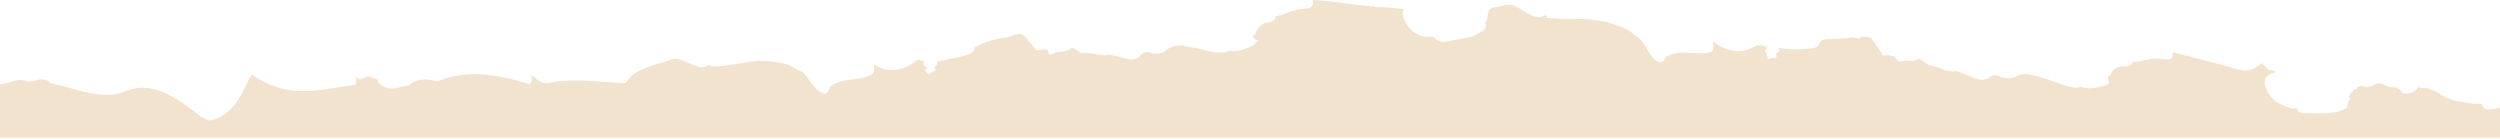 <?xml version="1.0" encoding="UTF-8"?> <svg xmlns="http://www.w3.org/2000/svg" width="1440" height="80" viewBox="0 0 1440 80" fill="none"><path fill-rule="evenodd" clip-rule="evenodd" d="M-2.67176e-06 48.674L0 79.235L1440 79.235L1440 61.887C1439.29 61.932 1438.51 62.271 1437.99 62.673C1437.5 62.715 1437.01 62.759 1436.53 62.803C1435.44 62.901 1434.35 62.999 1433.25 63.08C1431.48 63.213 1430.6 62.465 1429.39 59.701C1429.39 59.696 1429.38 59.684 1429.38 59.684C1426.46 59.943 1423.47 59.952 1420.26 58.902C1419.43 58.801 1418.59 58.701 1417.76 58.599C1412.19 58.292 1406.75 55.185 1402.34 52.213L1402.31 52.218C1401.11 51.801 1400.3 51.639 1399.78 51.535C1399 51.379 1398.84 51.348 1398.95 50.793C1395.9 50.955 1394.29 50.596 1392.69 50.235C1391.28 53.377 1388.33 53.804 1385.3 53.938C1384.16 53.988 1383.09 52.884 1382.27 51.661C1381.8 51.519 1381.21 51.109 1380.73 50.783C1380.34 50.514 1380.03 50.302 1379.95 50.342C1377.89 50.479 1375.7 50.019 1373.4 48.919C1371.26 47.894 1369.08 47.686 1367.51 48.864C1365.22 50.584 1362.7 50.42 1359.99 49.424C1359.74 49.609 1359.39 49.657 1359.03 49.706C1358.33 49.804 1357.62 49.902 1357.72 51.102C1357.05 51.489 1356.31 51.747 1355.56 51.966C1355.55 51.976 1355.54 51.987 1355.54 51.997C1355.39 52.275 1355.25 52.532 1355.98 52.516C1354.64 52.651 1354.25 53.465 1353.93 54.116C1353.69 54.626 1353.49 55.037 1352.92 54.945L1353.63 57.184C1353.54 57.351 1353.41 57.483 1353.29 57.614C1353.23 57.684 1353.16 57.755 1353.1 57.83C1353.1 57.836 1353.09 57.841 1353.09 57.846C1353.08 57.852 1353.08 57.859 1353.07 57.867C1353.5 57.84 1353.04 58.165 1352.72 58.385C1352.65 58.439 1352.58 58.487 1352.54 58.522C1352.53 58.517 1352.44 58.566 1352.31 58.629C1352.25 58.658 1352.19 58.691 1352.12 58.722C1352.15 59.031 1352.2 59.234 1352.24 59.417C1352.36 59.907 1352.45 60.253 1351.9 62.106C1346.29 65.538 1339.44 65.36 1333.18 65.198C1332.07 65.169 1330.98 65.141 1329.92 65.133C1326.67 65.476 1323.82 65.503 1322.83 62.111C1321.19 62.641 1321.01 62.677 1320.81 62.698L1320.49 62.593C1314.2 60.487 1309.71 58.985 1306.36 53.411C1304.14 48.937 1302.56 44.41 1308.87 42.294C1312.2 41.231 1310.29 40.874 1308.31 40.505C1306.83 40.227 1305.3 39.942 1305.93 39.345C1304.78 38.503 1303.79 37.493 1302.94 36.356C1302.8 36.453 1302.66 36.55 1302.53 36.647C1298.96 39.172 1295.35 41.728 1290.1 40.226C1282.57 38.071 1275.05 36.148 1267.53 34.224C1262.27 32.877 1257 31.53 1251.73 30.103C1252.21 34.667 1248.88 34.356 1246.1 34.097C1246.01 34.089 1245.92 34.08 1245.83 34.071C1241.49 33.195 1238.08 34.012 1234.59 34.849C1233.74 35.052 1232.89 35.256 1232.02 35.438C1230.9 35.567 1229.75 35.579 1228.59 35.499C1227.8 37.473 1226.28 38.366 1224.22 38.207C1220.23 37.898 1217.27 39.324 1215.61 42.901C1215.22 43.514 1214.88 43.73 1214 44.285L1213.89 44.353L1213.89 44.356C1214.23 45.481 1214.56 46.605 1214.89 47.727C1214.69 47.889 1214.51 48.073 1214.32 48.259C1213.69 48.885 1213.04 49.526 1212 49.36C1208.47 50.438 1203.42 51.933 1197.69 49.745C1197.5 50.574 1196.68 50.532 1195.86 50.491C1191.41 50.221 1184.87 47.837 1179.36 45.592L1179.36 45.592C1178.57 45.382 1177.79 45.176 1177 44.971C1175.28 44.523 1173.56 44.075 1171.85 43.573C1167.99 42.442 1164.44 42.188 1161.26 43.967C1158.55 45.481 1155.3 45.367 1151.79 43.928C1149.63 43.048 1147.48 42.997 1146.01 44.308C1143.07 46.917 1139.53 46.046 1135.62 44.269C1133.62 43.357 1131.59 42.62 1129.55 41.883C1128.66 41.558 1127.77 41.233 1126.87 40.894C1123.96 41.795 1120.88 40.638 1117.81 39.48C1115.89 38.759 1113.98 38.038 1112.1 37.813C1110.93 37.674 1109.8 36.793 1108.68 35.92C1107.07 34.659 1105.47 33.413 1103.82 34.438C1102.44 35.296 1100.83 35.184 1099.23 35.073C1098 34.988 1096.77 34.903 1095.66 35.261C1094.59 35.606 1093.3 35.469 1092.69 34.581C1092.8 34.309 1092.5 34.059 1092.14 33.768C1091.73 33.433 1091.25 33.044 1091.27 32.505C1090.53 32.438 1089.99 32.299 1089.45 32.159C1088.36 31.88 1087.28 31.6 1084.57 31.902C1084.03 31.091 1083.49 30.277 1082.95 29.463C1081.85 27.786 1080.74 26.108 1079.6 24.453C1079.36 24.104 1079.15 23.775 1078.96 23.47C1077.9 21.773 1077.3 20.826 1073.97 21.399C1074.67 20.975 1073.75 21.116 1072.82 21.257C1072.35 21.329 1071.87 21.401 1071.61 21.4C1071.54 21.497 1071.48 21.623 1071.41 21.749C1071.28 22.015 1071.14 22.28 1070.96 22.266C1070.34 22.22 1069.63 22.063 1068.93 21.907C1067.53 21.595 1066.14 21.284 1065.38 21.845C1063.89 22.048 1062.36 22.119 1060.82 22.19C1059.75 22.239 1058.68 22.288 1057.63 22.381C1056.96 22.412 1056.25 22.409 1055.54 22.407C1053.31 22.399 1050.99 22.39 1049.35 23.371C1048.99 23.238 1048.99 23.361 1048.99 23.563C1048.99 23.802 1048.98 24.149 1048.39 24.312C1048.36 24.376 1048.25 24.333 1048.14 24.291C1047.93 24.205 1047.71 24.12 1048.12 24.884C1047.31 27.383 1045.28 27.603 1043.25 27.823C1042.48 27.906 1041.71 27.989 1041.01 28.198L1041 28.199C1035.7 28.398 1030.39 28.598 1024.2 27.593C1024.83 28.441 1024.99 28.642 1025.02 28.669C1025.02 29.509 1024.56 29.776 1024.07 30.061C1023.62 30.318 1023.15 30.59 1022.98 31.315C1023.01 31.548 1023.09 31.762 1023.17 31.963C1023.34 32.429 1023.49 32.827 1022.95 33.228C1021.4 33.47 1019.86 33.712 1020.07 33.336C1019.35 34.428 1018.29 34.331 1017.9 33.998C1017.86 33.856 1018.22 33.258 1018.5 32.88C1018.56 32.868 1018.62 32.855 1018.69 32.842C1018.91 32.389 1018.74 32.551 1018.5 32.88C1017.9 33 1017.41 33.078 1017.3 33.023C1017.42 32.954 1017.56 32.877 1017.71 32.799C1018.36 32.447 1019.01 32.092 1017.47 32.515L1017.46 32.495C1017.6 32.078 1017.74 31.661 1017.88 31.244L1017.9 31.243C1017.9 31.225 1017.91 31.213 1017.92 31.214C1017.92 31.214 1017.92 31.229 1017.92 31.243C1017.96 31.243 1017.77 30.931 1017.58 30.622C1017.55 30.568 1017.52 30.514 1017.49 30.462C1017.48 30.388 1017.42 30.253 1017.29 30.04C1017.18 29.942 1017.32 30.176 1017.49 30.462C1017.52 30.666 1017.2 30.407 1016.96 30.016C1017.39 29.998 1017.55 30.002 1017.55 29.988C1017.55 29.947 1016.42 29.765 1016.78 28.605C1018.7 27.482 1017.16 27.097 1016.97 27.264C1016.96 27.241 1016.95 27.219 1016.93 27.197C1016.83 26.992 1016.73 26.806 1017.77 26.155C1015.59 26.621 1015.15 26.483 1014.73 26.296C1013.84 26.085 1012.95 26.016 1012.08 25.996C1004.57 30.638 996.38 31.337 986.479 23.657C988.33 30.951 984.301 30.768 979.732 30.561C979.586 30.555 979.439 30.548 979.292 30.542C977.268 30.694 975.361 30.57 973.457 30.445C969.283 30.173 965.117 29.901 959.738 32.54C959.389 33.075 959.043 33.609 958.697 34.143C958.433 34.552 958.168 34.961 957.902 35.37C957.498 35.576 957.094 35.782 956.69 35.986L956.51 36.078C952.577 35.019 950.527 31.502 948.478 27.985C946.648 24.846 944.818 21.707 941.649 20.316C941.246 20.016 940.713 19.534 940.199 19.07C939.343 18.296 938.54 17.57 938.474 17.809C936.395 16.274 934.259 15.582 932.092 14.88C931.401 14.656 930.707 14.432 930.011 14.178C921.002 10.899 912.276 10.857 903.838 10.818C899.486 10.797 895.211 10.777 891.014 10.313C890.786 10.209 890.816 9.981 890.848 9.737C890.906 9.297 890.971 8.804 889.554 8.886C889.097 9.145 888.863 9.323 888.639 9.506C884.952 10.803 881.248 8.526 877.556 6.256C873.95 4.039 870.355 1.83 866.801 2.964C864.457 3.712 861.975 4.15 859.462 4.501C858.911 4.94 858.318 5.312 857.69 5.623C857.648 5.751 857.601 5.876 857.555 6.001C857.469 6.233 857.383 6.464 857.321 6.709C857.108 7.52 856.968 8.375 856.83 9.229C856.77 9.597 856.71 9.965 856.644 10.329C856.644 10.329 856.514 11.312 856.504 11.305C856.712 10.995 856.545 11.276 856.357 11.591C856.248 11.774 856.131 11.969 856.078 12.066C856.078 12.066 856.069 12.082 856.061 12.095C856.016 12.174 855.976 12.258 855.935 12.341C855.846 12.524 855.757 12.707 855.626 12.851C855.626 12.851 855.574 12.891 855.498 12.95C855.432 13.001 855.347 13.066 855.262 13.13C856.151 13.728 855.905 14.712 855.666 15.667C855.582 16.003 855.499 16.335 855.467 16.646C850.792 20.872 844.631 21.917 838.507 22.956C837.063 23.201 835.622 23.445 834.202 23.731L834.079 23.756C831.739 24.227 828.741 24.832 825.767 21.169C825.974 21.029 825.833 21.067 825.623 21.124C825.453 21.17 825.236 21.229 825.125 21.214C820.883 21.601 815.447 20.925 810.997 15.094C808.724 11.495 806.935 7.793 808.96 5.372C803.537 4.541 798.151 4.07 793.296 4.119C792.74 4.209 792.088 3.946 791.568 3.736C790.98 3.499 790.56 3.33 790.634 3.811C788.572 3.363 786.721 3.222 784.866 3.081C784.002 3.015 783.138 2.95 782.251 2.853C782.203 2.884 782.165 2.924 782.127 2.963C782.078 3.014 782.029 3.065 781.961 3.098C781.821 3.034 781.682 2.973 781.543 2.914C781.398 2.85 781.253 2.788 781.107 2.721C778.294 2.418 775.657 2.06 773.018 1.703C767.816 0.998 762.608 0.293 756.037 9.03116e-05C757.06 4.621 753.843 4.84 751.17 5.022C751.082 5.028 750.995 5.034 750.908 5.04C746.16 5.375 742.058 7.011 738.796 8.379C736.866 9.004 735.78 9.202 734.664 9.307C735.241 11.084 732.821 12.63 730.833 12.803C727.001 13.134 724.725 15.503 723.215 19.025C722.908 19.742 722.269 20.207 721.671 20.641L721.653 20.654L720.969 19.719C720.963 19.708 720.957 19.697 720.951 19.687L720.831 19.526L720.833 19.526L720.711 19.366L720.969 19.719C721.055 19.869 721.137 20.014 721.216 20.154C722.296 22.062 722.846 23.035 725.064 23.42C723.527 24.317 722.706 25.125 722.101 25.721C721.659 26.156 721.332 26.478 720.925 26.638C720.505 26.804 720.086 26.974 719.666 27.143C716.005 28.626 712.313 30.12 707.528 29.199C707.467 29.175 707.376 29.156 707.248 29.142C707.341 29.162 707.435 29.181 707.528 29.199C708.075 29.41 706.048 29.956 705.337 30.038C701.28 30.811 697.176 29.749 692.82 28.621C691.574 28.298 690.307 27.97 689.014 27.678L689.011 27.681C688.863 27.665 688.715 27.648 688.567 27.631C686.242 27.369 683.892 27.104 681.027 26.041C677.776 26.291 674.371 26.605 671.563 28.946C669.17 30.943 666.059 31.356 662.532 30.445C661.843 29.365 658.307 30.19 657.069 31.776C654.599 34.936 651.119 34.615 647.171 33.422C645.152 32.812 643.133 32.385 641.114 31.958C640.213 31.768 639.313 31.577 638.412 31.37C637.197 32.19 634.86 31.777 632.073 31.285C629.566 30.841 626.695 30.334 623.951 30.602C622.683 30.654 621.339 29.733 620.129 28.903C618.712 27.931 617.479 27.086 616.768 28.077C614.679 29.584 612.618 29.7 610.713 29.807C609.637 29.867 608.611 29.925 607.659 30.229C607.115 30.994 606.201 31.185 605.278 31.378C605.06 31.424 604.842 31.47 604.629 31.523C603.851 30.58 603.535 29.568 603.441 28.529C602.947 28.296 601.186 28.512 599.43 28.727C598.561 28.834 597.693 28.941 596.979 28.993C596.348 28.229 595.72 27.46 595.091 26.692C593.844 25.166 592.596 23.639 591.32 22.143C589.533 20.043 586.877 18.591 585.578 19.917C585.081 20.009 584.58 20.092 584.08 20.175C583.828 20.216 583.577 20.258 583.326 20.3C583.16 20.647 582.842 20.953 582.443 20.79C581.024 21.456 579.243 21.631 577.45 21.769C576.438 22.096 575.35 22.291 574.266 22.486C572.813 22.747 571.369 23.006 570.128 23.578C567.515 24.157 565.188 25.287 562.975 26.628C562.758 26.724 562.626 26.756 562.448 26.798C562.258 26.844 562.016 26.902 561.561 27.064C561.536 27.153 561.51 27.242 561.483 27.331C561.447 27.453 561.411 27.575 561.377 27.697L561.374 27.7L561.376 27.699C560.913 30.4 559.01 30.954 557.107 31.509C556.383 31.72 555.659 31.931 555.014 32.26C549.981 33.326 544.947 34.394 539.91 35.462C539.887 35.415 539.863 35.369 539.837 35.326C540.054 36.988 539.443 37.949 538.225 38.394C538.417 39.168 538.594 39.945 538.749 40.721C537.714 40.915 536.94 41.469 536.166 42.023C535.777 42.301 535.388 42.58 534.965 42.813C534.546 42.534 534.132 42.257 533.715 41.977C533.61 41.716 533.504 41.455 533.399 41.196C533.273 41.154 533.147 41.113 533.022 41.074C532.595 40.331 532.767 40.414 532.94 40.497C533.026 40.539 533.112 40.581 533.124 40.519L533.116 40.5L533.116 40.498C533.196 40.046 533.276 39.597 535.331 38.446L533.596 39.062C532.683 37.959 532.807 37.996 532.877 38.016C532.913 38.027 532.935 38.033 532.788 37.873C532.853 37.862 532.906 37.855 532.948 37.85C533.027 37.851 533.08 37.845 533.086 37.841C533.093 37.838 533.054 37.837 532.948 37.85C532.615 37.844 531.808 37.698 531.975 36.614C532.07 35.994 532.121 35.597 532.039 35.326C531.809 35.002 531.713 34.864 531.669 34.797C531.66 34.746 531.609 34.668 531.511 34.55C531.601 34.679 531.614 34.702 531.627 34.726C531.635 34.741 531.643 34.756 531.669 34.797C531.688 34.897 531.545 34.89 531.293 34.877C531.21 34.873 531.115 34.869 531.01 34.867C530.844 34.826 530.675 34.79 530.504 34.753C530.249 34.699 529.992 34.644 529.741 34.572C529.414 34.544 528.998 34.413 528.691 34.279C528.788 34.203 528.885 34.127 528.982 34.05C527.966 33.824 528.177 34.055 528.691 34.279C520.415 40.731 512.762 42.667 502.917 36.919C504.777 42.466 502.111 43.246 499.645 43.968C499.019 44.151 498.405 44.331 497.882 44.584C495.652 45.078 493.453 45.381 491.329 45.673C486.331 46.362 481.743 46.994 478.114 49.921C477.801 50.643 477.487 51.364 477.172 52.084C477.021 52.432 476.869 52.78 476.718 53.128C476.308 53.448 475.895 53.764 475.481 54.081C471.6 53.631 468.935 49.972 466.43 46.533C464.194 43.463 462.085 40.568 459.353 40.288C458.238 39.641 457.115 38.974 456.021 38.224C453.851 36.986 451.732 36.622 449.582 36.252C448.893 36.134 448.2 36.015 447.502 35.866C439.547 34.177 432.437 35.414 425.338 36.65C420.275 37.531 415.218 38.411 409.863 38.228C409.431 38.095 409.045 37.807 408.659 37.52C408.47 37.379 408.28 37.239 408.085 37.116C407.889 37.337 407.693 37.559 407.495 37.779C404.147 39.711 400.334 37.972 396.534 36.238C392.822 34.544 389.121 32.856 385.876 34.6C383.721 35.37 381.518 36.02 379.338 36.662C371.768 38.894 364.475 41.045 360.371 47.879C356.637 47.708 352.942 47.455 349.298 47.206C337.551 46.403 326.345 45.637 316.145 47.756C313.32 48.442 310.68 46.944 308.402 44.882C308.173 44.666 308.033 44.427 307.892 44.188C307.85 44.118 307.809 44.047 307.765 43.977C308.266 43.919 308.404 43.768 307.681 43.849C307.71 43.892 307.738 43.934 307.765 43.977C307.184 44.045 306.115 43.989 305.332 43.305C305.332 43.305 305.906 44.152 305.844 44.095C305.786 44.123 305.734 44.16 305.675 44.187C305.821 44.396 305.965 44.605 306.11 44.815C306.255 45.024 306.399 45.233 306.544 45.442C306.461 46.804 305.966 47.829 305.051 48.514C287.15 43.001 269.75 39.978 254.172 46.14C253.172 46.509 252.129 46.754 251.013 46.819C244.921 44.877 239.221 45.754 235.499 49.12C234.02 49.26 232.584 49.643 231.147 50.027C227.032 51.125 222.917 52.223 217.818 47.592C217.687 46.838 217.715 46.23 217.802 45.674C217.685 45.697 217.568 45.72 217.448 45.744L217.423 45.733C216.054 45.286 214.684 44.842 213.315 44.398L212.195 44.034C211.275 44.253 210.388 44.536 209.522 44.865C209.385 45.474 208.827 45.369 208.387 45.286C208.04 45.221 207.766 45.17 207.833 45.494C207.79 45.508 207.746 45.525 207.703 45.541C207.675 45.551 207.647 45.562 207.62 45.572C207.172 45.687 206.995 45.572 206.271 45.099C205.888 44.849 205.35 44.498 204.536 44.028C204.654 44.207 204.77 44.373 204.884 44.537C205.011 44.719 205.136 44.898 205.26 45.089C205.248 47.231 204.692 49.149 204.261 48.929C200.961 49.332 197.712 49.85 194.488 50.364C178.482 52.916 163.118 55.365 145.515 43.206L145.474 43.156C145.381 43.044 145.287 42.935 145.193 42.823C145.15 42.851 145.105 42.873 145.06 42.895C145.018 42.916 144.977 42.936 144.938 42.96C144.819 43.044 144.773 43.273 144.719 43.541C144.595 44.153 144.432 44.963 143.268 44.681C143.351 44.785 143.368 44.796 143.385 44.808C143.409 44.825 143.435 44.843 143.662 45.137C138.583 56.113 133.26 66.787 121.13 69.407C119.727 69.454 116.765 67.774 115.253 66.882C100.948 55.464 86.718 46.384 72.634 52.473C62.259 56.87 51.004 53.705 40.229 50.675C36.19 49.539 32.218 48.422 28.385 47.729C28.911 47.078 28.311 46.863 27.748 46.661C27.394 46.534 27.055 46.412 27.019 46.191C26.637 46.126 26.244 46.039 25.852 45.952C24.656 45.687 23.46 45.422 22.55 45.761C20.015 46.701 17.608 47.442 14.495 46.493C11.667 45.627 9.576 46.218 6.78 47.01C6.629 47.052 6.476 47.096 6.32 47.139C4.232 47.702 2.124 48.21 -2.67176e-06 48.674ZM533.393 39.134L533.596 39.062C533.607 39.076 533.619 39.089 533.63 39.103C533.552 39.115 533.473 39.127 533.395 39.14L533.393 39.134ZM533.393 39.134L533.371 39.142C533.375 39.129 533.379 39.113 533.381 39.096L533.393 39.134ZM1016.97 27.264C1016.94 27.291 1016.94 27.333 1017 27.389C1016.99 27.352 1016.98 27.315 1016.97 27.277C1016.97 27.273 1016.97 27.268 1016.97 27.264ZM1025.02 28.653C1025.03 28.666 1025.03 28.679 1025.02 28.669C1025.02 28.663 1025.02 28.658 1025.02 28.653ZM1356.29 52.498C1356.17 52.508 1356.07 52.514 1355.98 52.516C1356.08 52.506 1356.18 52.5 1356.29 52.498Z" fill="#F2E3CE"></path></svg> 